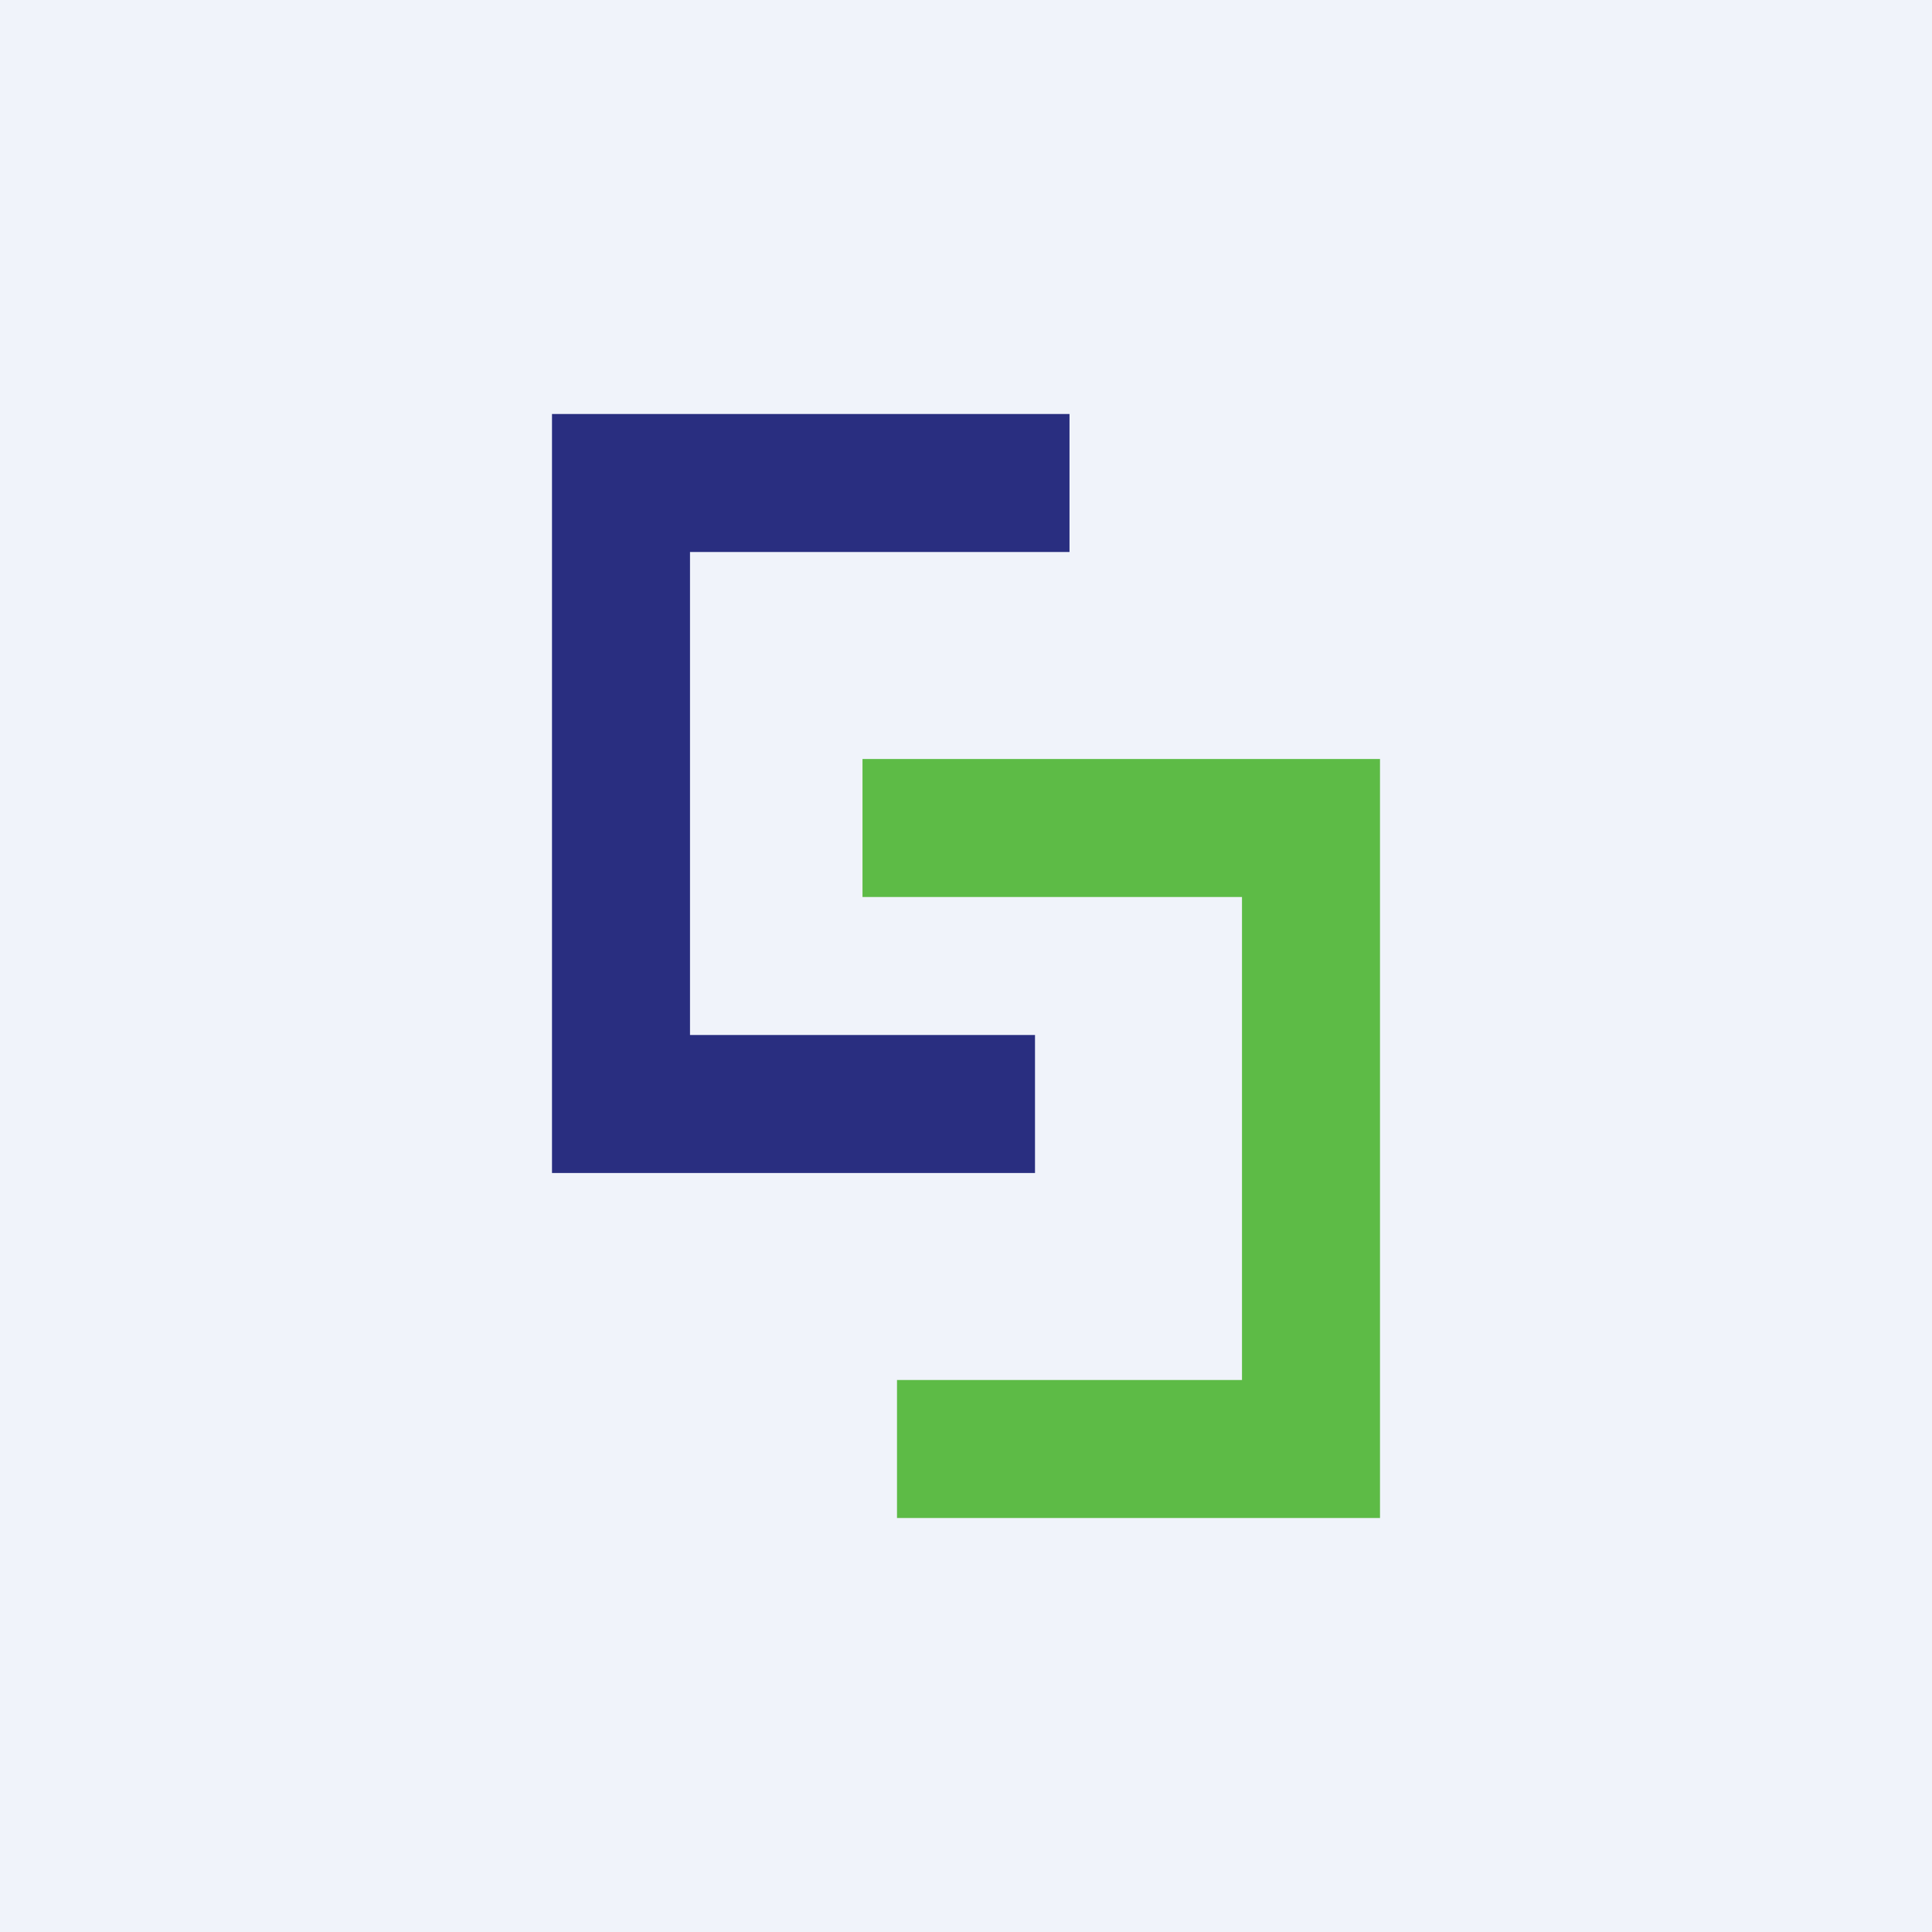 <!-- by Finnhub --><svg width="56" height="56" viewBox="0 0 56 56" xmlns="http://www.w3.org/2000/svg"><path fill="#F0F3FA" d="M0 0h56v56H0z"/><path d="M25 22v4h11v14H26v4h14V22H25Z" fill="#5DBB46"/><path d="M31 12v4H20v14h10v4H16V12h15Z" fill="#292E80"/></svg>